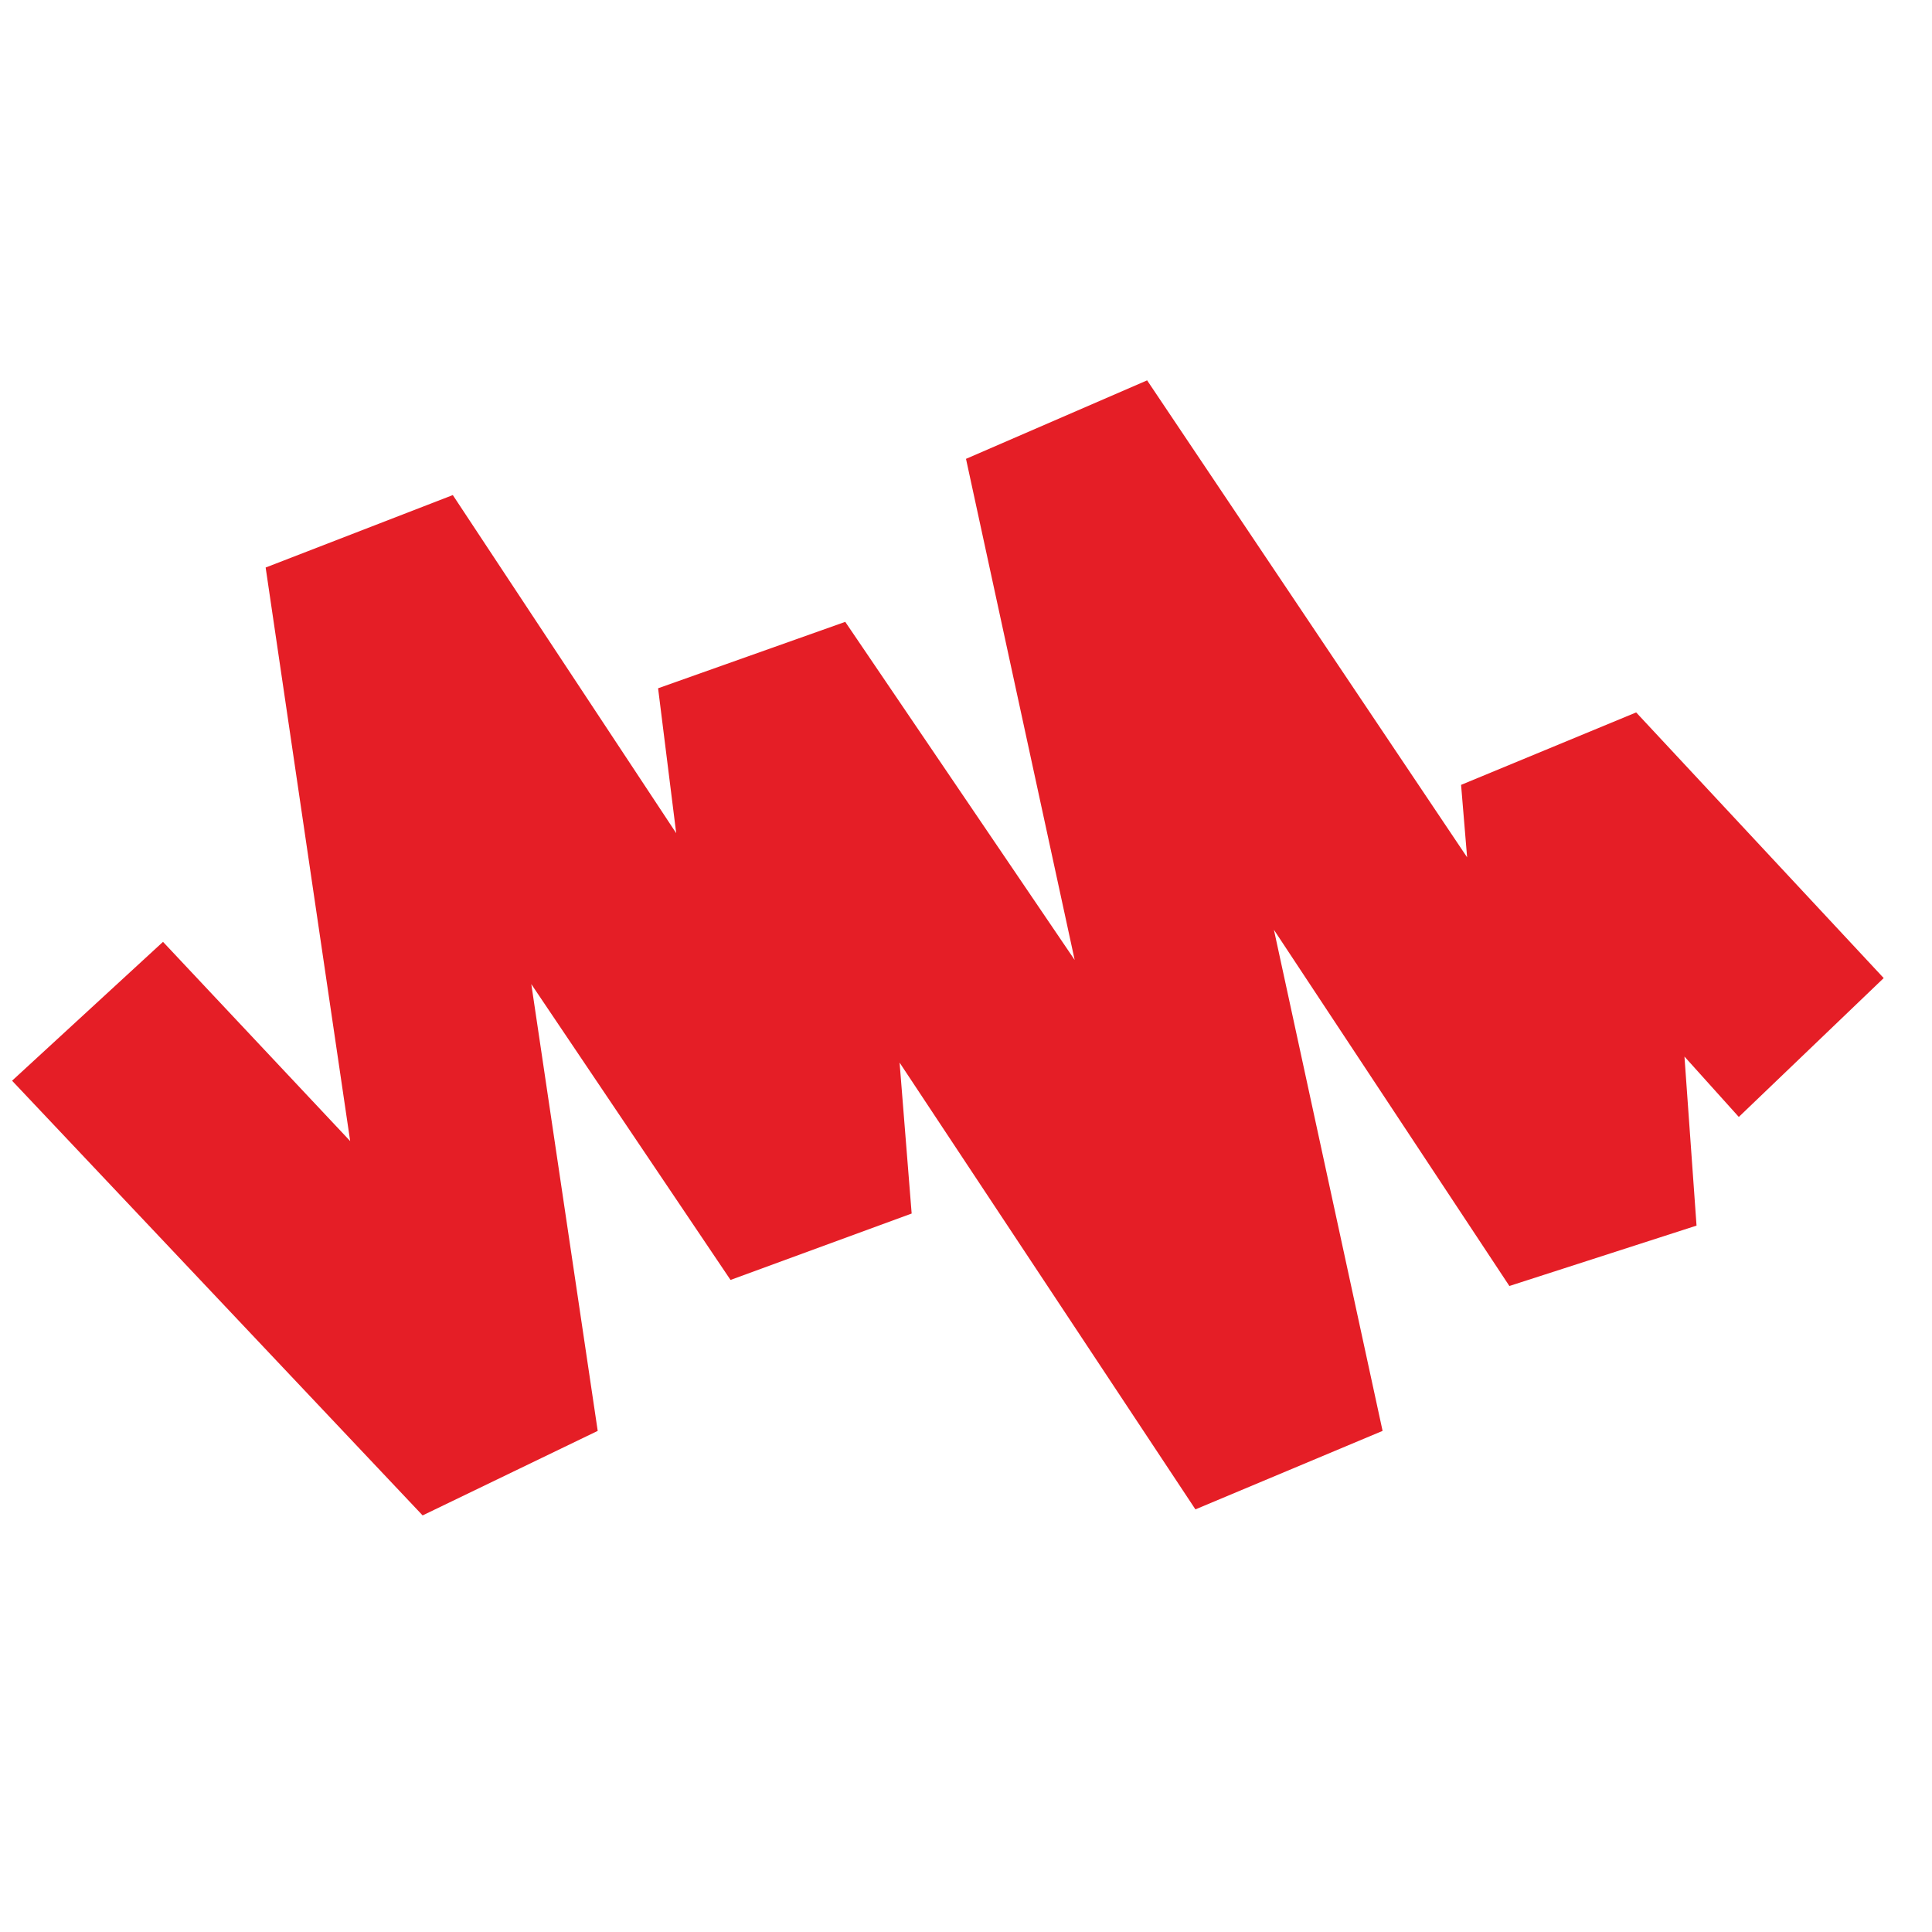 <?xml version="1.0" encoding="UTF-8"?> <svg xmlns="http://www.w3.org/2000/svg" xmlns:xlink="http://www.w3.org/1999/xlink" version="1.1" id="Слой_1" x="0px" y="0px" viewBox="0 0 32 32" style="enable-background:new 0 0 32 32;" xml:space="preserve"> <style type="text/css"> .st0{fill:#E51E26;} </style> <polygon class="st0" points="16,7.6 17.8,15.9 14,10.3 10.9,11.4 11.2,13.8 7.5,8.2 4.4,9.4 5.8,18.9 2.7,15.6 0.2,17.9 7,25.1 9.9,23.7 8.8,16.3 12.1,21.2 15.1,20.1 14.9,17.6 19.8,25 22.9,23.7 21.1,15.4 25,21.3 28.1,20.3 27.9,17.5 28.8,18.5 31.2,16.2 27.1,11.8 24.2,13 24.3,14.2 19,6.3 "></polygon> </svg> 